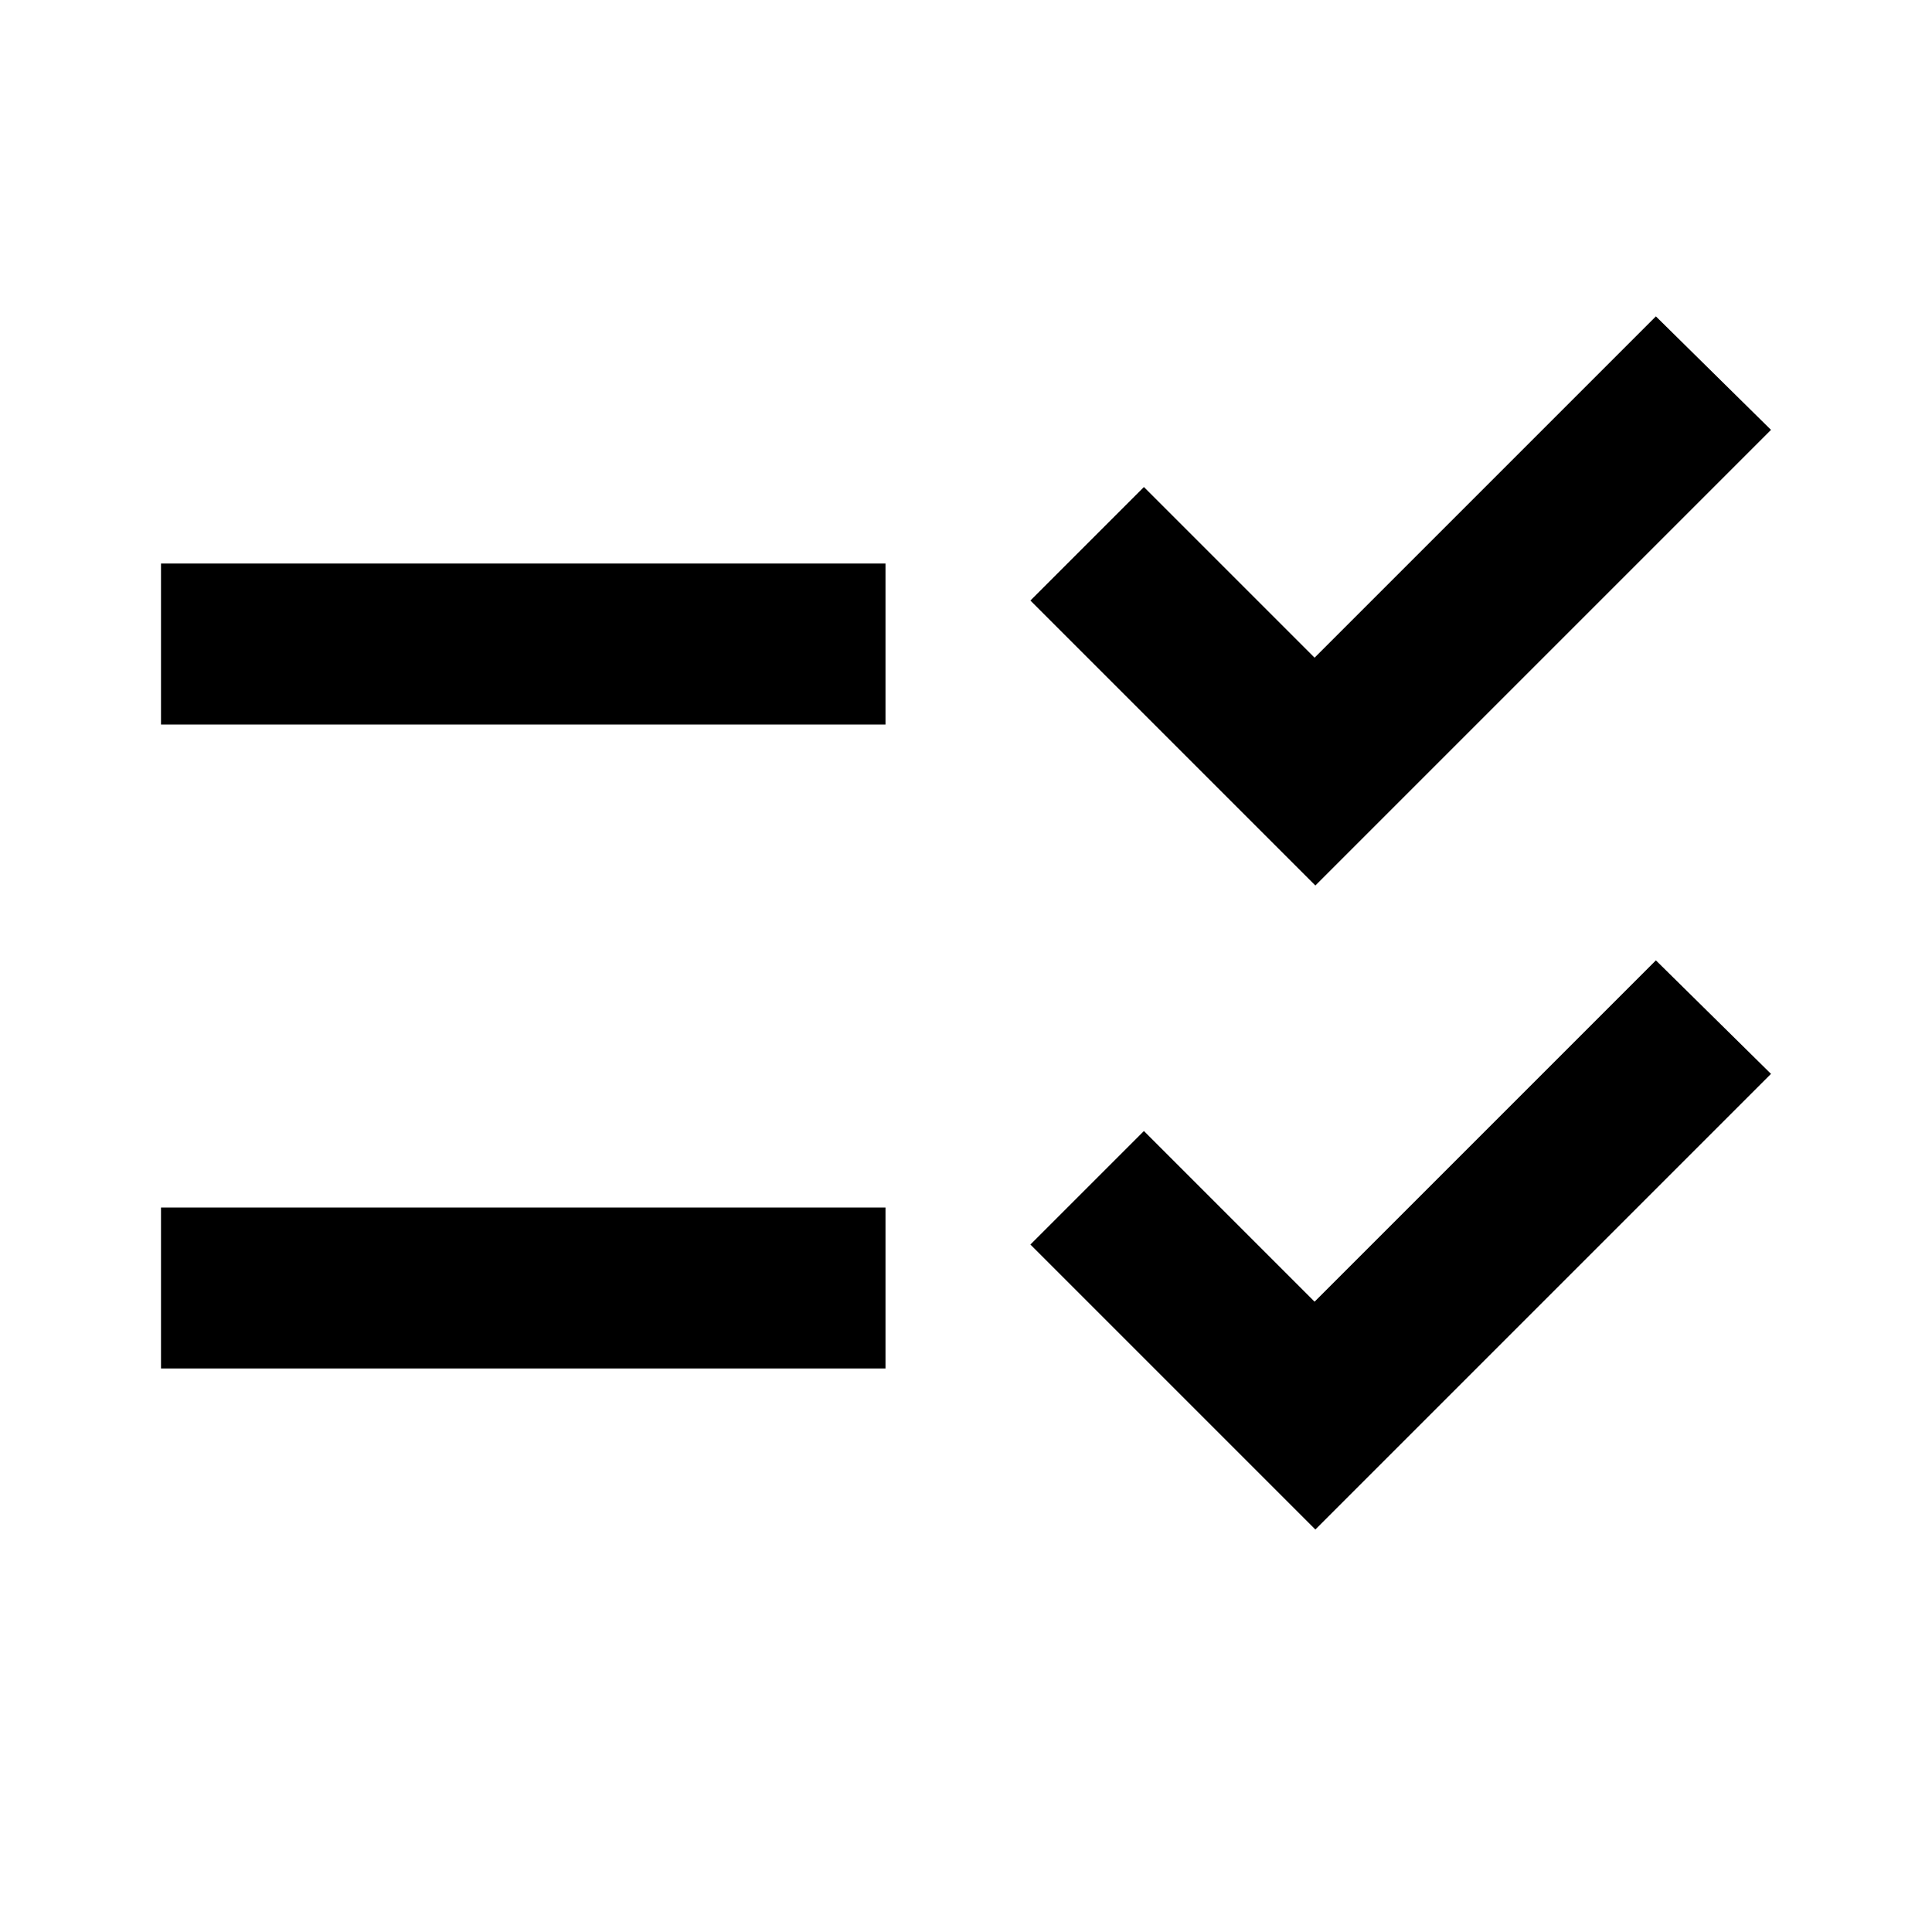 <svg xmlns="http://www.w3.org/2000/svg" width="24" height="24" viewBox="0 0 24 24"><path d="M11 7H2v2h9V7zm0 8H2v2h9v-2zm5.34-4L12.8 7.46l1.41-1.41 2.12 2.12 4.24-4.24L22 5.34 16.34 11zm0 8-3.54-3.54 1.41-1.41 2.12 2.12 4.24-4.24L22 13.34 16.34 19z"/></svg>